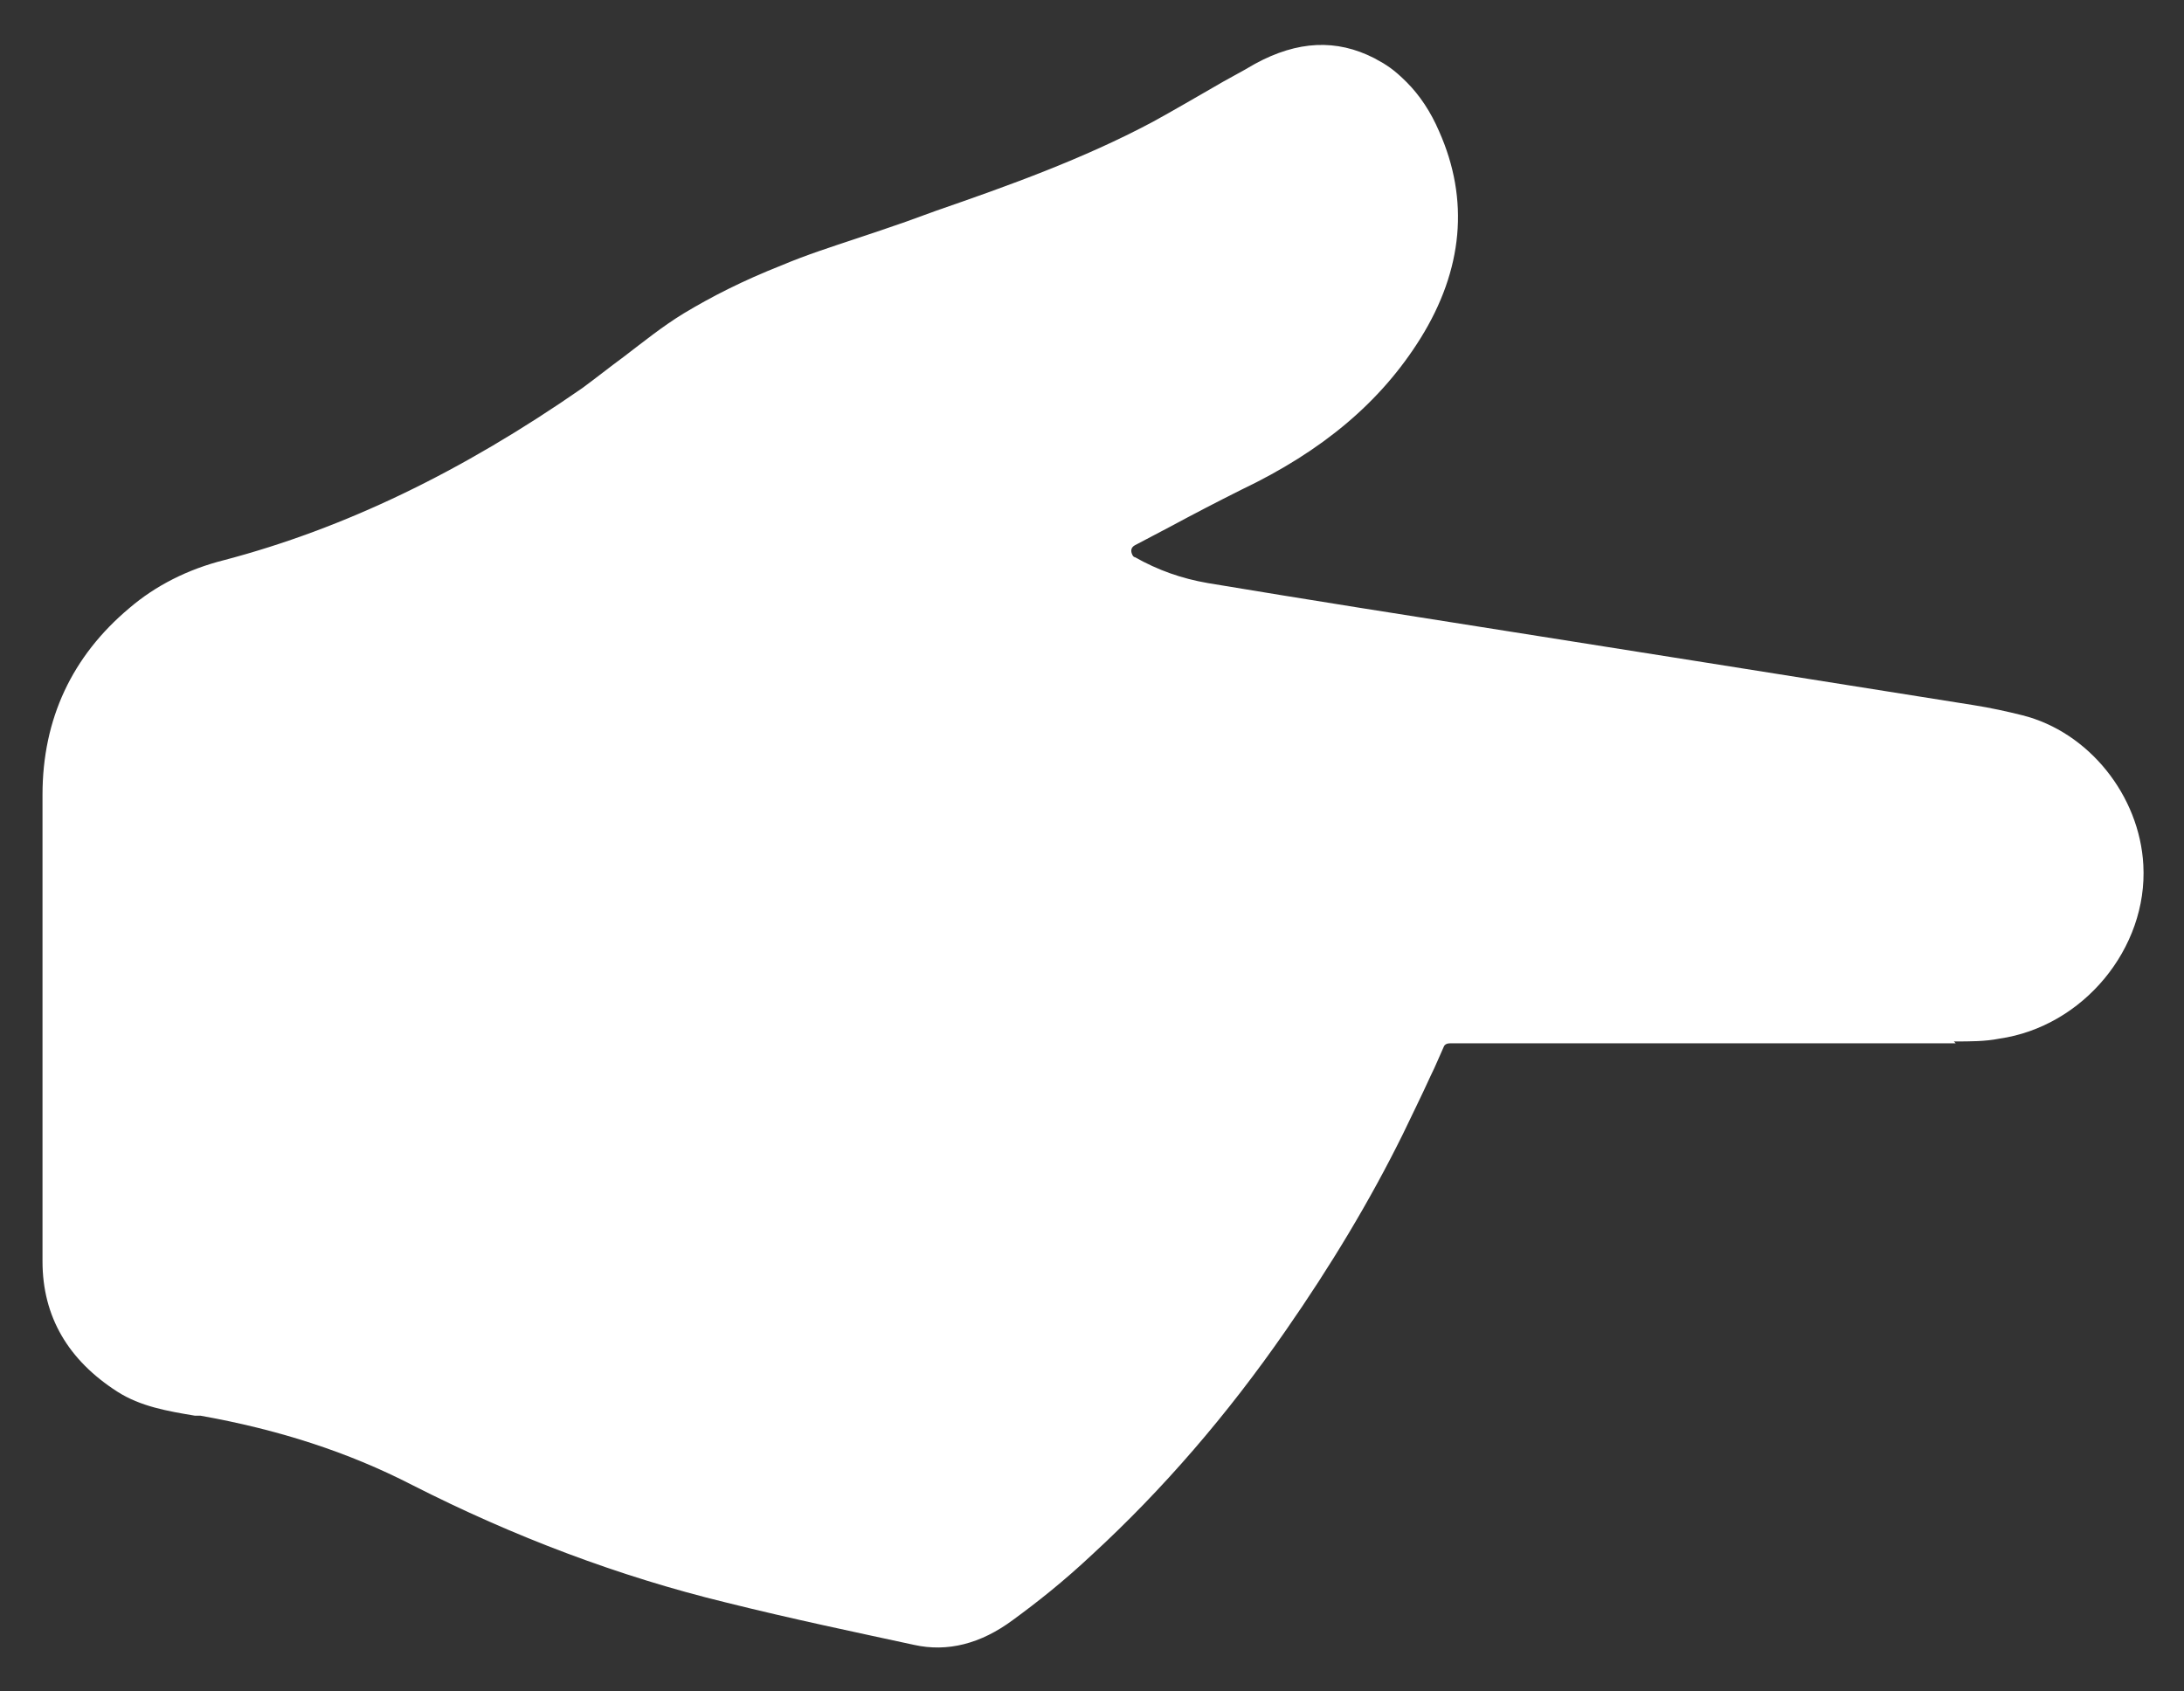 <?xml version="1.0" encoding="UTF-8"?>
<svg id="Layer_1" xmlns="http://www.w3.org/2000/svg" version="1.1" viewBox="0 0 236.3 183">
  <rect x="0" y="0" width="236.3" height="183" fill="#333333" stroke="none"/>
  <!-- Generator: Adobe Illustrator 29.0.0, SVG Export Plug-In . SVG Version: 2.1.0 Build 186)  -->
  <defs>
    <style>
      .st0 {
        fill: #fff;
      }
    </style>
  </defs>
  <g id="Layer_4">
    <path class="st0" d="M211.4,112.7c1.8,0,3.4,0,4.9-.3,9.1-1.3,16.1-9.8,15.6-18.8-.4-7.5-5.9-14.4-13.1-16.2-1.6-.4-3.4-.8-5.3-1.1-10.1-1.6-20.1-3.2-30.2-4.8l-20.2-3.2c-10.8-1.7-21.6-3.4-32.4-5.2-2.9-.5-5.4-1.4-7.9-2.8-.2,0-.4-.4-.4-.7s.2-.5.4-.6c1.3-.7,2.5-1.3,3.8-2,2.6-1.4,5.1-2.7,7.7-4,8.8-4.2,15.1-9.5,19.4-16.4,4.6-7.4,5.3-15,2-22.4-.9-2.1-2.1-3.9-3.5-5.3s-2.2-1.9-3.5-2.6c-4.1-2.1-8.3-1.9-12.9.6-1.5.9-3.1,1.7-4.6,2.6-2.1,1.2-4.3,2.5-6.5,3.7-7.5,4-15.6,6.9-23.4,9.6-1.1.4-2.2.8-3.3,1.2-1.7.6-3.5,1.2-5.3,1.8-2.7.9-5.5,1.8-8.1,2.9-4.3,1.7-7.6,3.4-10.6,5.2-2.3,1.4-4.4,3.1-6.5,4.7-1.5,1.1-3,2.3-4.5,3.4-13.1,9.1-25.8,15.2-38.7,18.6-4,1-7.5,2.8-10.3,5.2-6.2,5.2-9.4,12-9.4,20.2v50.5c0,6,2.8,10.7,8.1,14.1,2.5,1.6,5.4,2.1,8.4,2.6h.6c8.4,1.5,15.9,3.9,22.9,7.5,11,5.6,22.4,9.9,33.9,12.7,7.2,1.8,14.4,3.3,20.4,4.6,3.6.8,7.2-.1,10.7-2.7,2.6-1.9,5.4-4.1,8.6-7.1,7.6-7,14.6-15.1,20.9-24.2,4.8-6.9,9.1-14,12.7-21.3,1-2.1,2-4.1,3-6.3.5-1,.9-2,1.4-3.1.1-.3.4-.4.7-.4h54.7l-.2-.2h0Z"/>
  </g>
</svg>